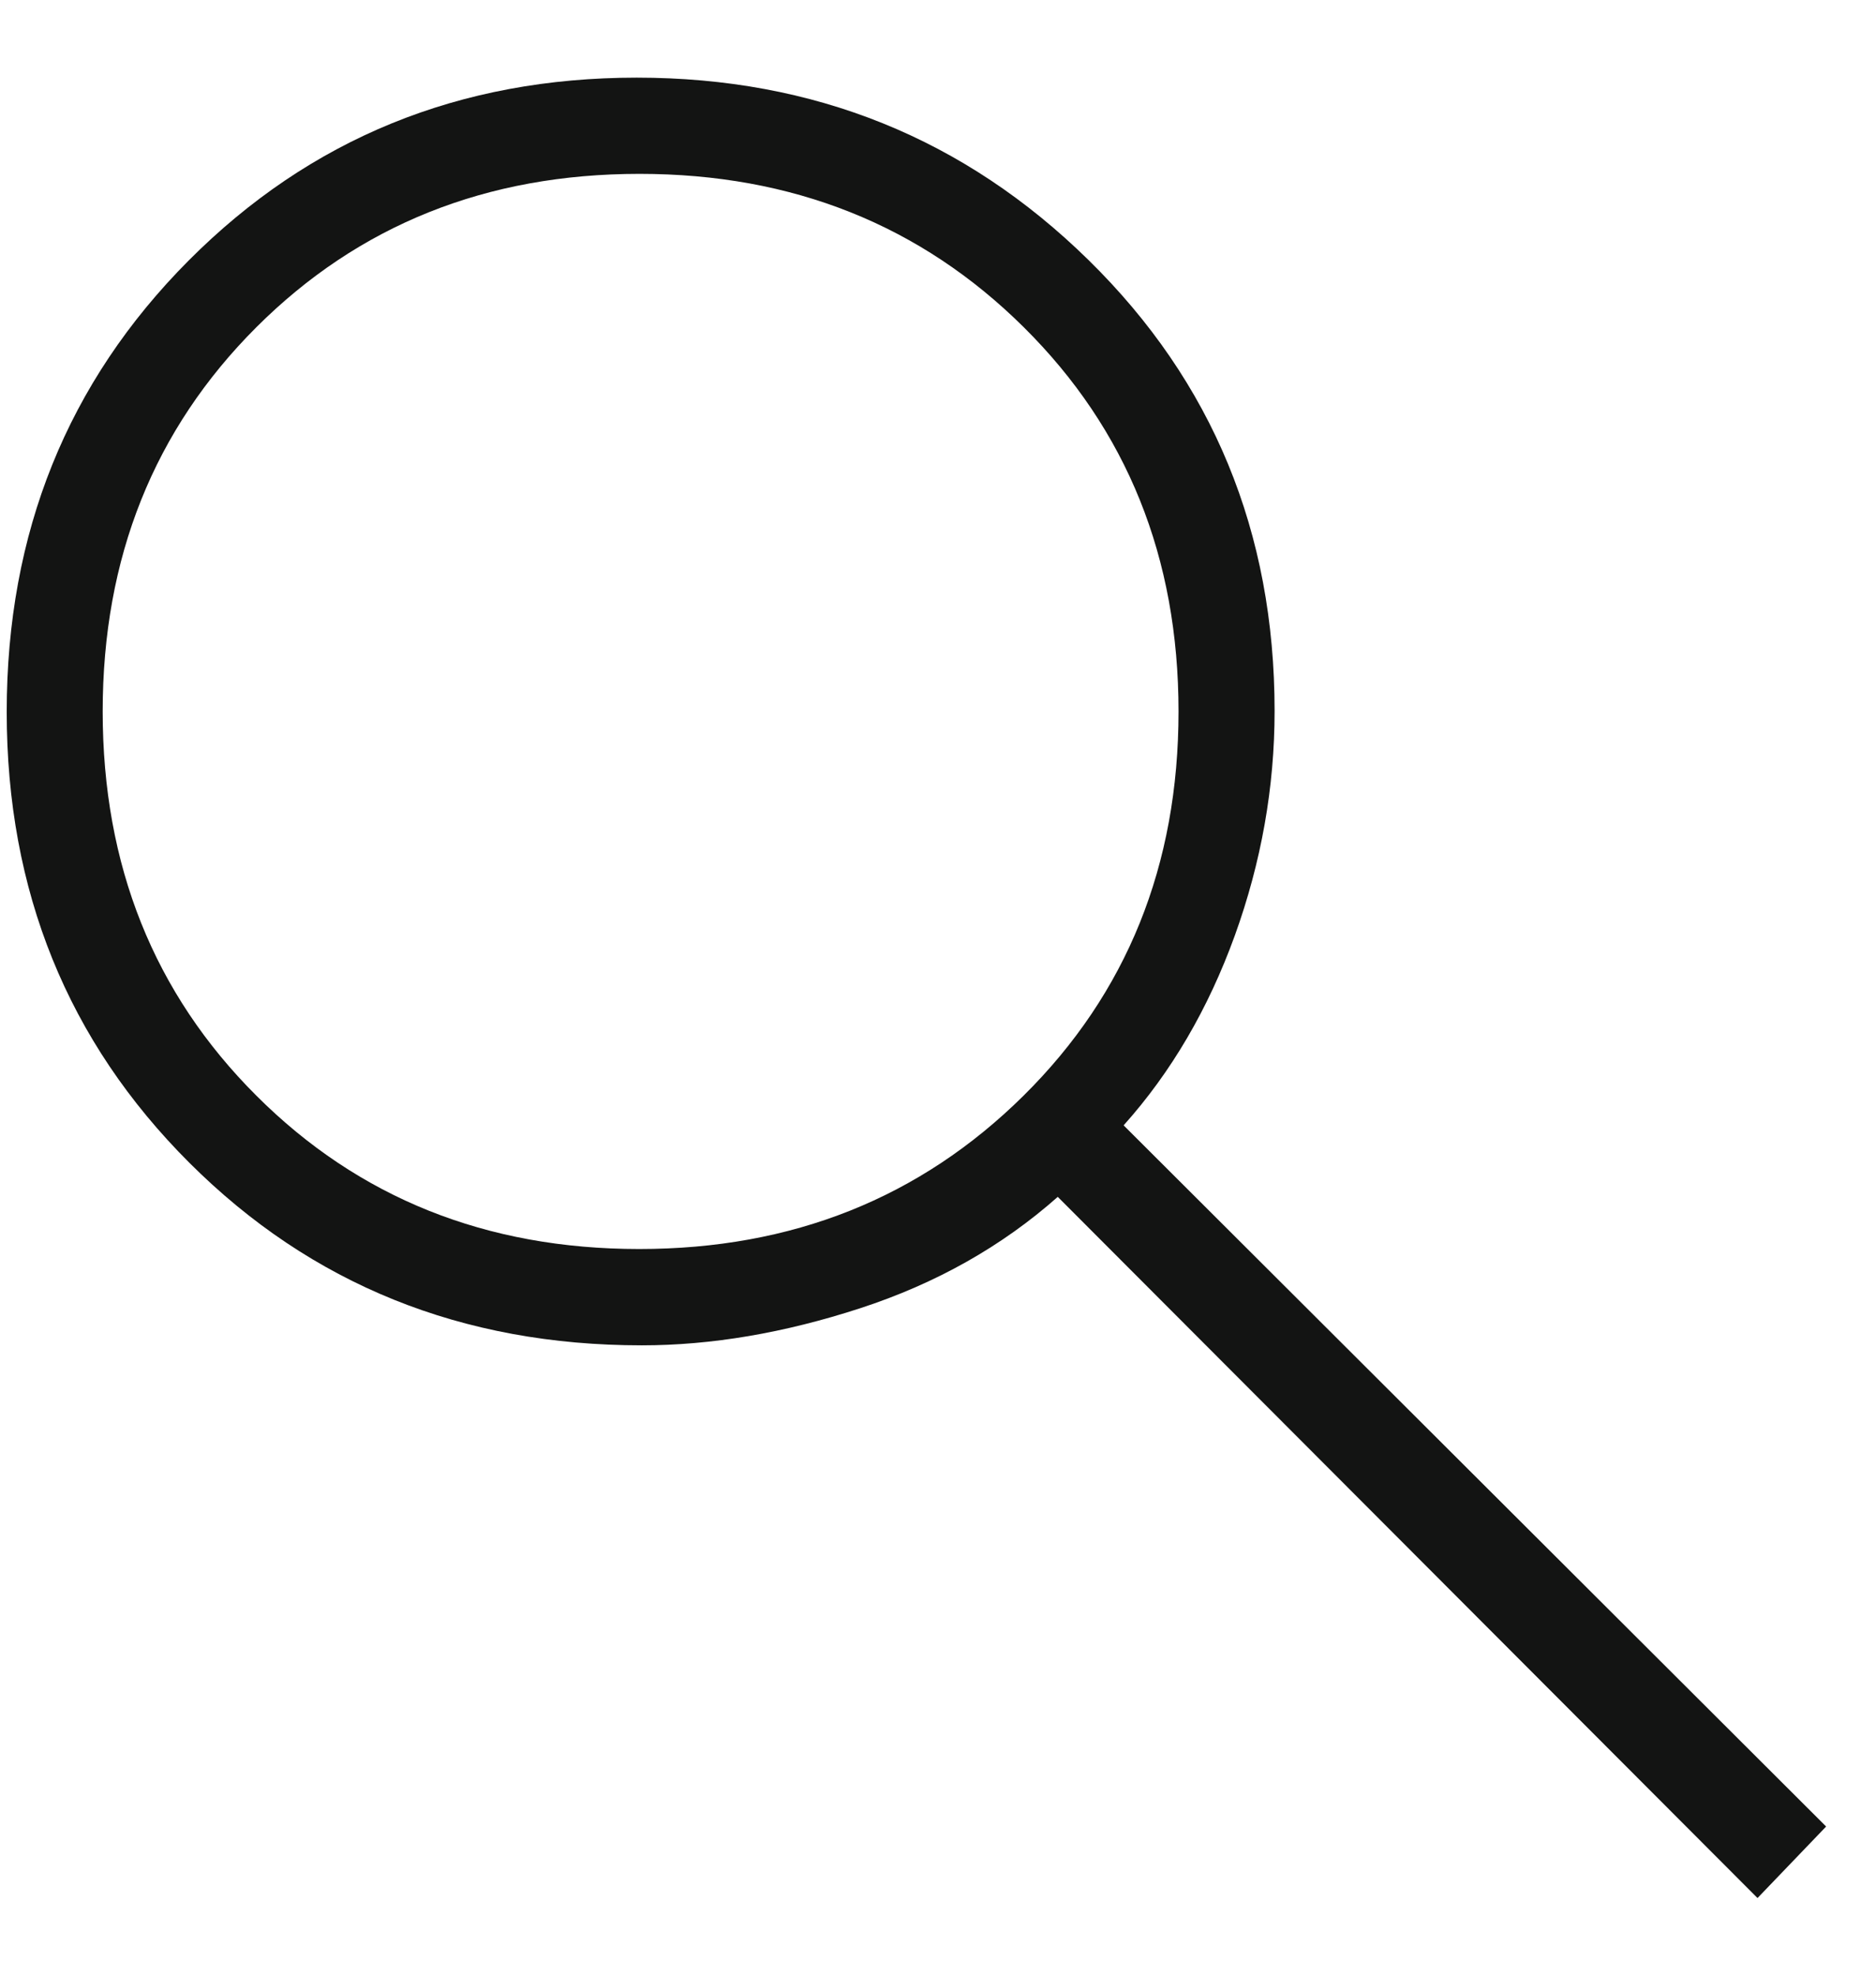 <svg width="19" height="20" viewBox="0 0 19 20" fill="none" xmlns="http://www.w3.org/2000/svg">
<path d="M17.8 19.214L10.713 12.116C10.146 12.618 9.478 12.994 8.71 13.244C7.942 13.494 7.206 13.619 6.5 13.619C4.68 13.619 3.153 13.003 1.919 11.772C0.685 10.541 0.068 9.019 0.068 7.207C0.068 5.395 0.682 3.871 1.911 2.637C3.141 1.403 4.653 0.786 6.449 0.786C8.246 0.786 9.771 1.402 11.026 2.634C12.281 3.866 12.909 5.387 12.909 7.197C12.909 7.971 12.774 8.729 12.506 9.471C12.237 10.213 11.862 10.854 11.38 11.392L18.495 18.49L17.8 19.214ZM6.474 12.644C8.023 12.644 9.32 12.127 10.367 11.091C11.413 10.056 11.936 8.76 11.936 7.202C11.936 5.645 11.414 4.349 10.369 3.313C9.325 2.278 8.027 1.76 6.477 1.76C4.926 1.76 3.633 2.278 2.596 3.313C1.559 4.349 1.04 5.645 1.04 7.202C1.04 8.76 1.559 10.056 2.596 11.091C3.633 12.127 4.925 12.644 6.474 12.644Z" fill="#131413"/>
</svg>
